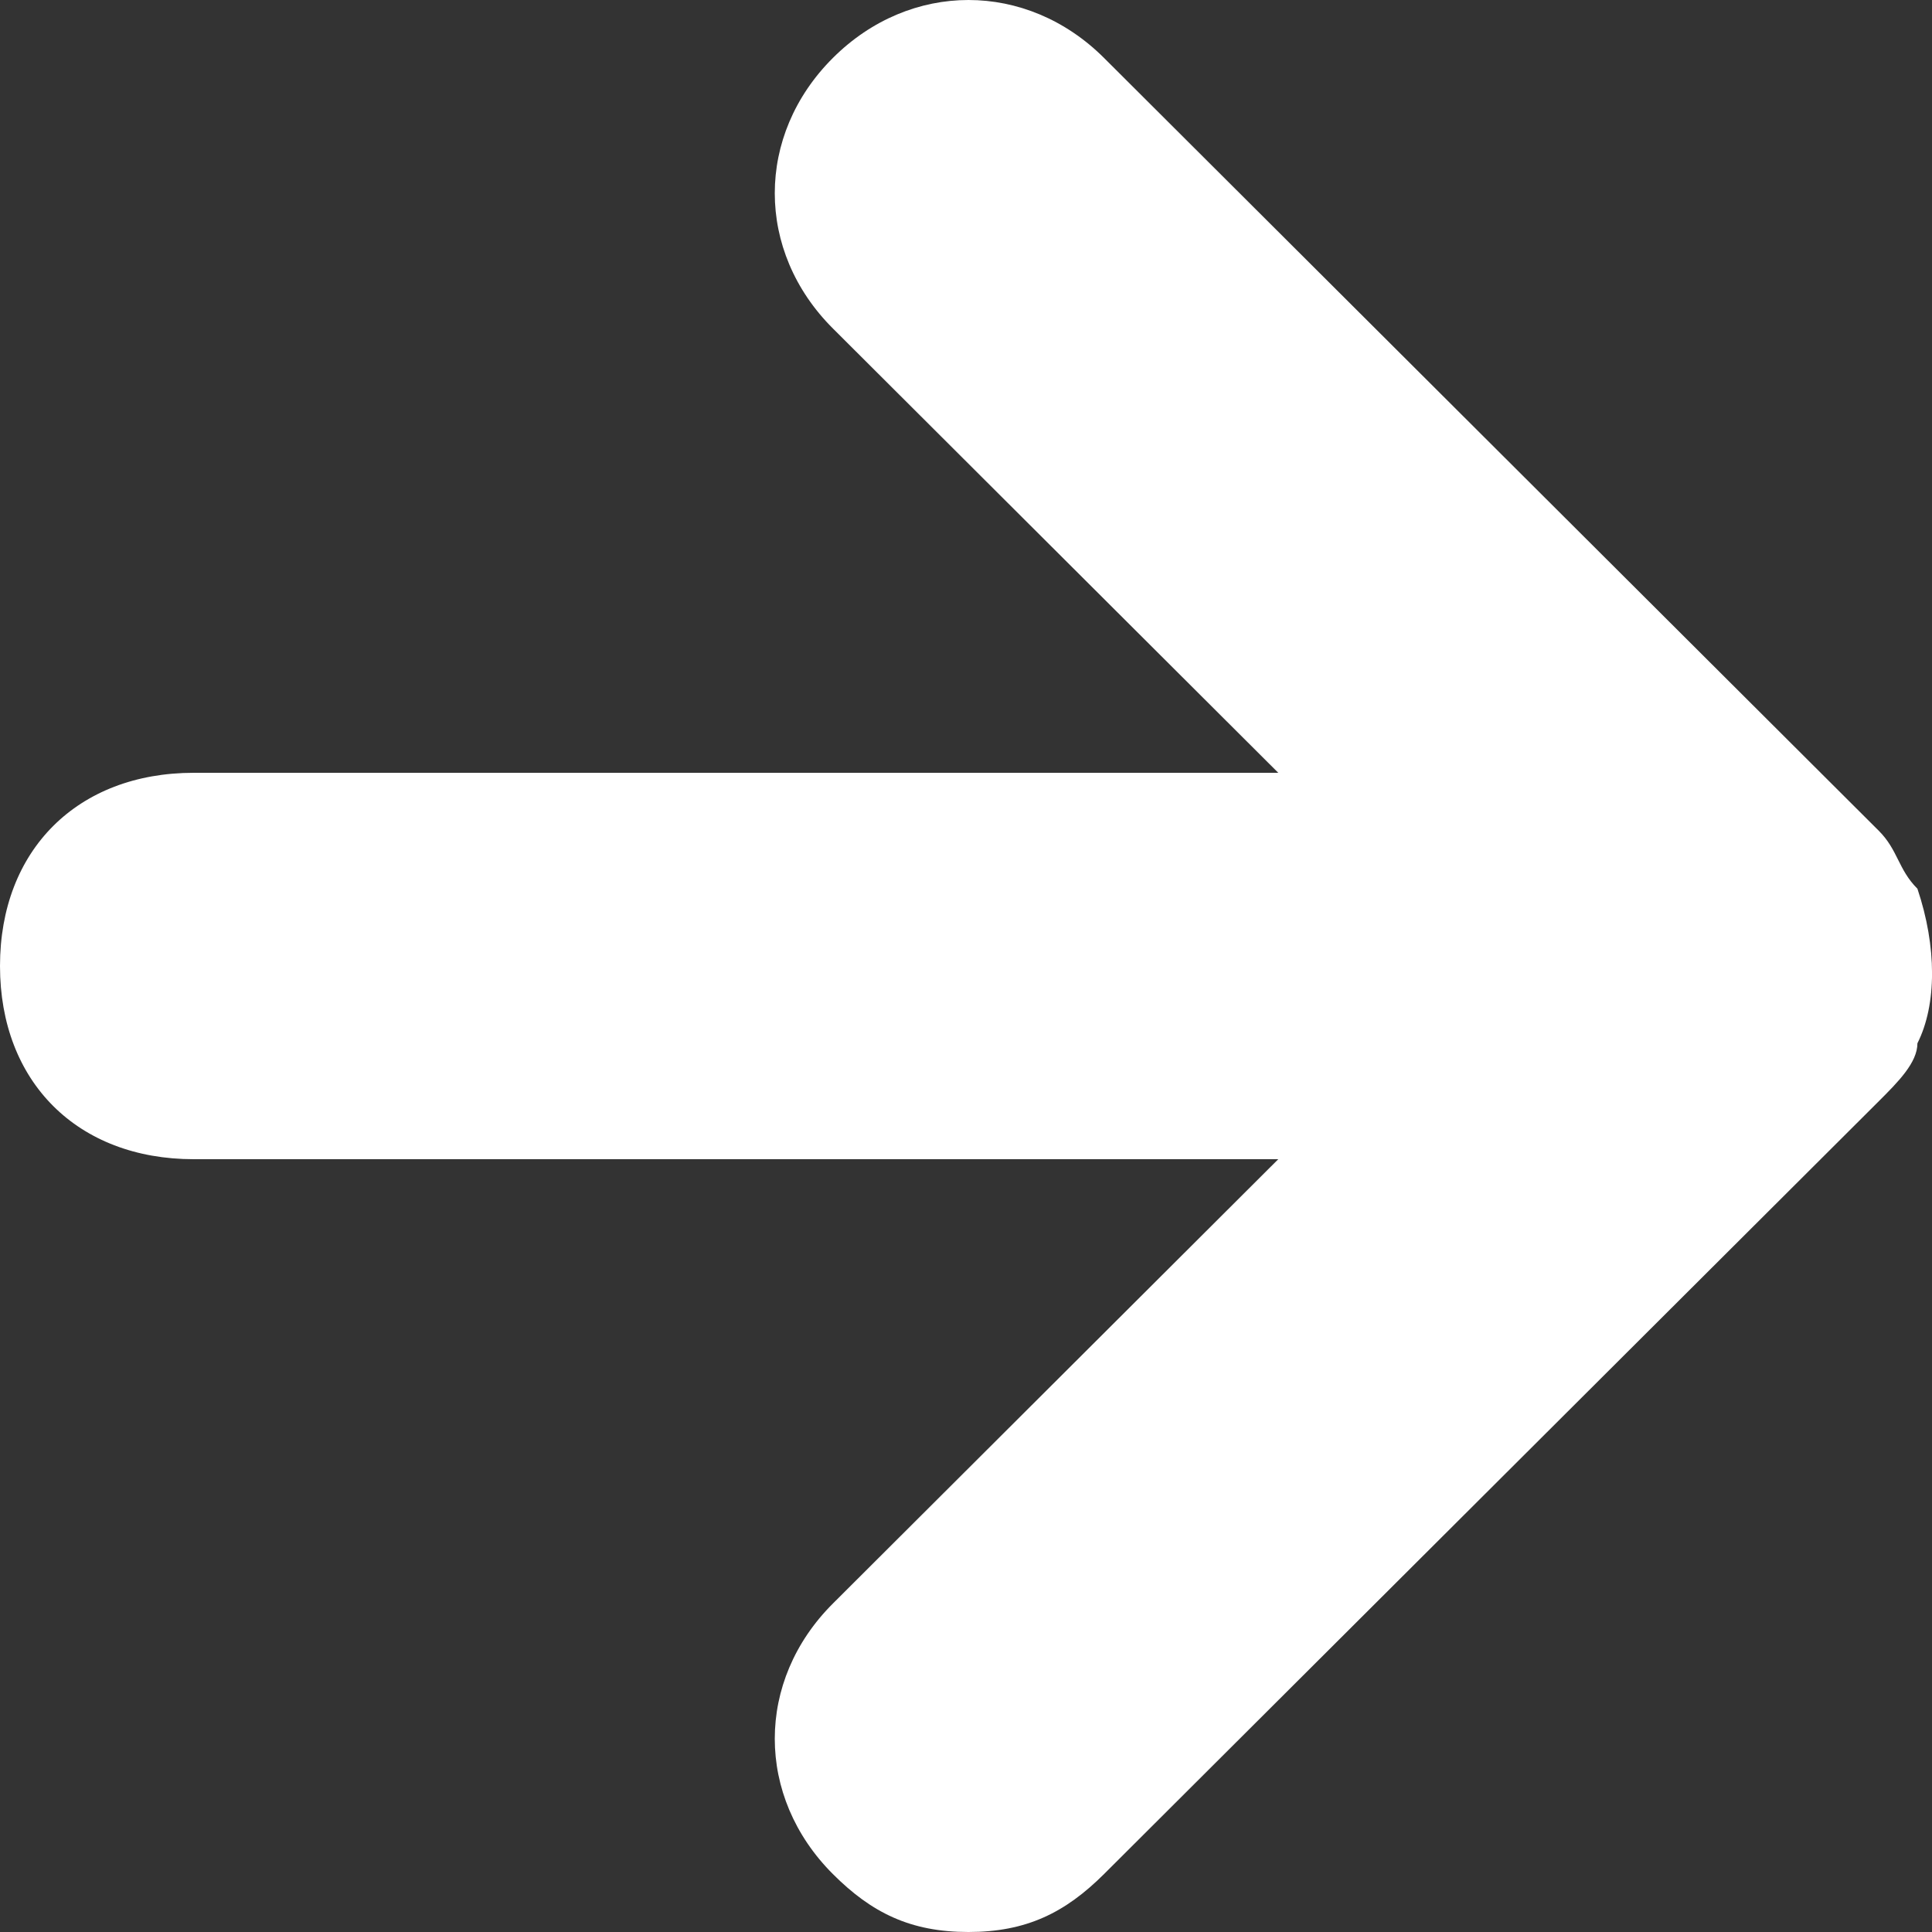 <svg width="11" height="11" viewBox="0 0 11 11" fill="none" xmlns="http://www.w3.org/2000/svg">
<rect x="0" y="0" width="11" height="11" fill="#333333" stroke="none"/>
<path d="M10.917 5.94C11.028 5.72 11.028 5.39 10.917 5.06C10.807 4.95 10.807 4.84 10.697 4.73L6.286 0.33C5.845 -0.11 5.183 -0.11 4.742 0.33C4.301 0.77 4.301 1.43 4.742 1.87L7.278 4.4H1.103C0.441 4.4 0 4.84 0 5.5C0 6.16 0.441 6.6 1.103 6.6H7.278L4.742 9.13C4.301 9.57 4.301 10.229 4.742 10.67C4.962 10.89 5.183 11 5.514 11C5.844 11 6.065 10.89 6.286 10.67L10.697 6.27C10.807 6.16 10.917 6.05 10.917 5.94Z" fill="white"/>
</svg>
